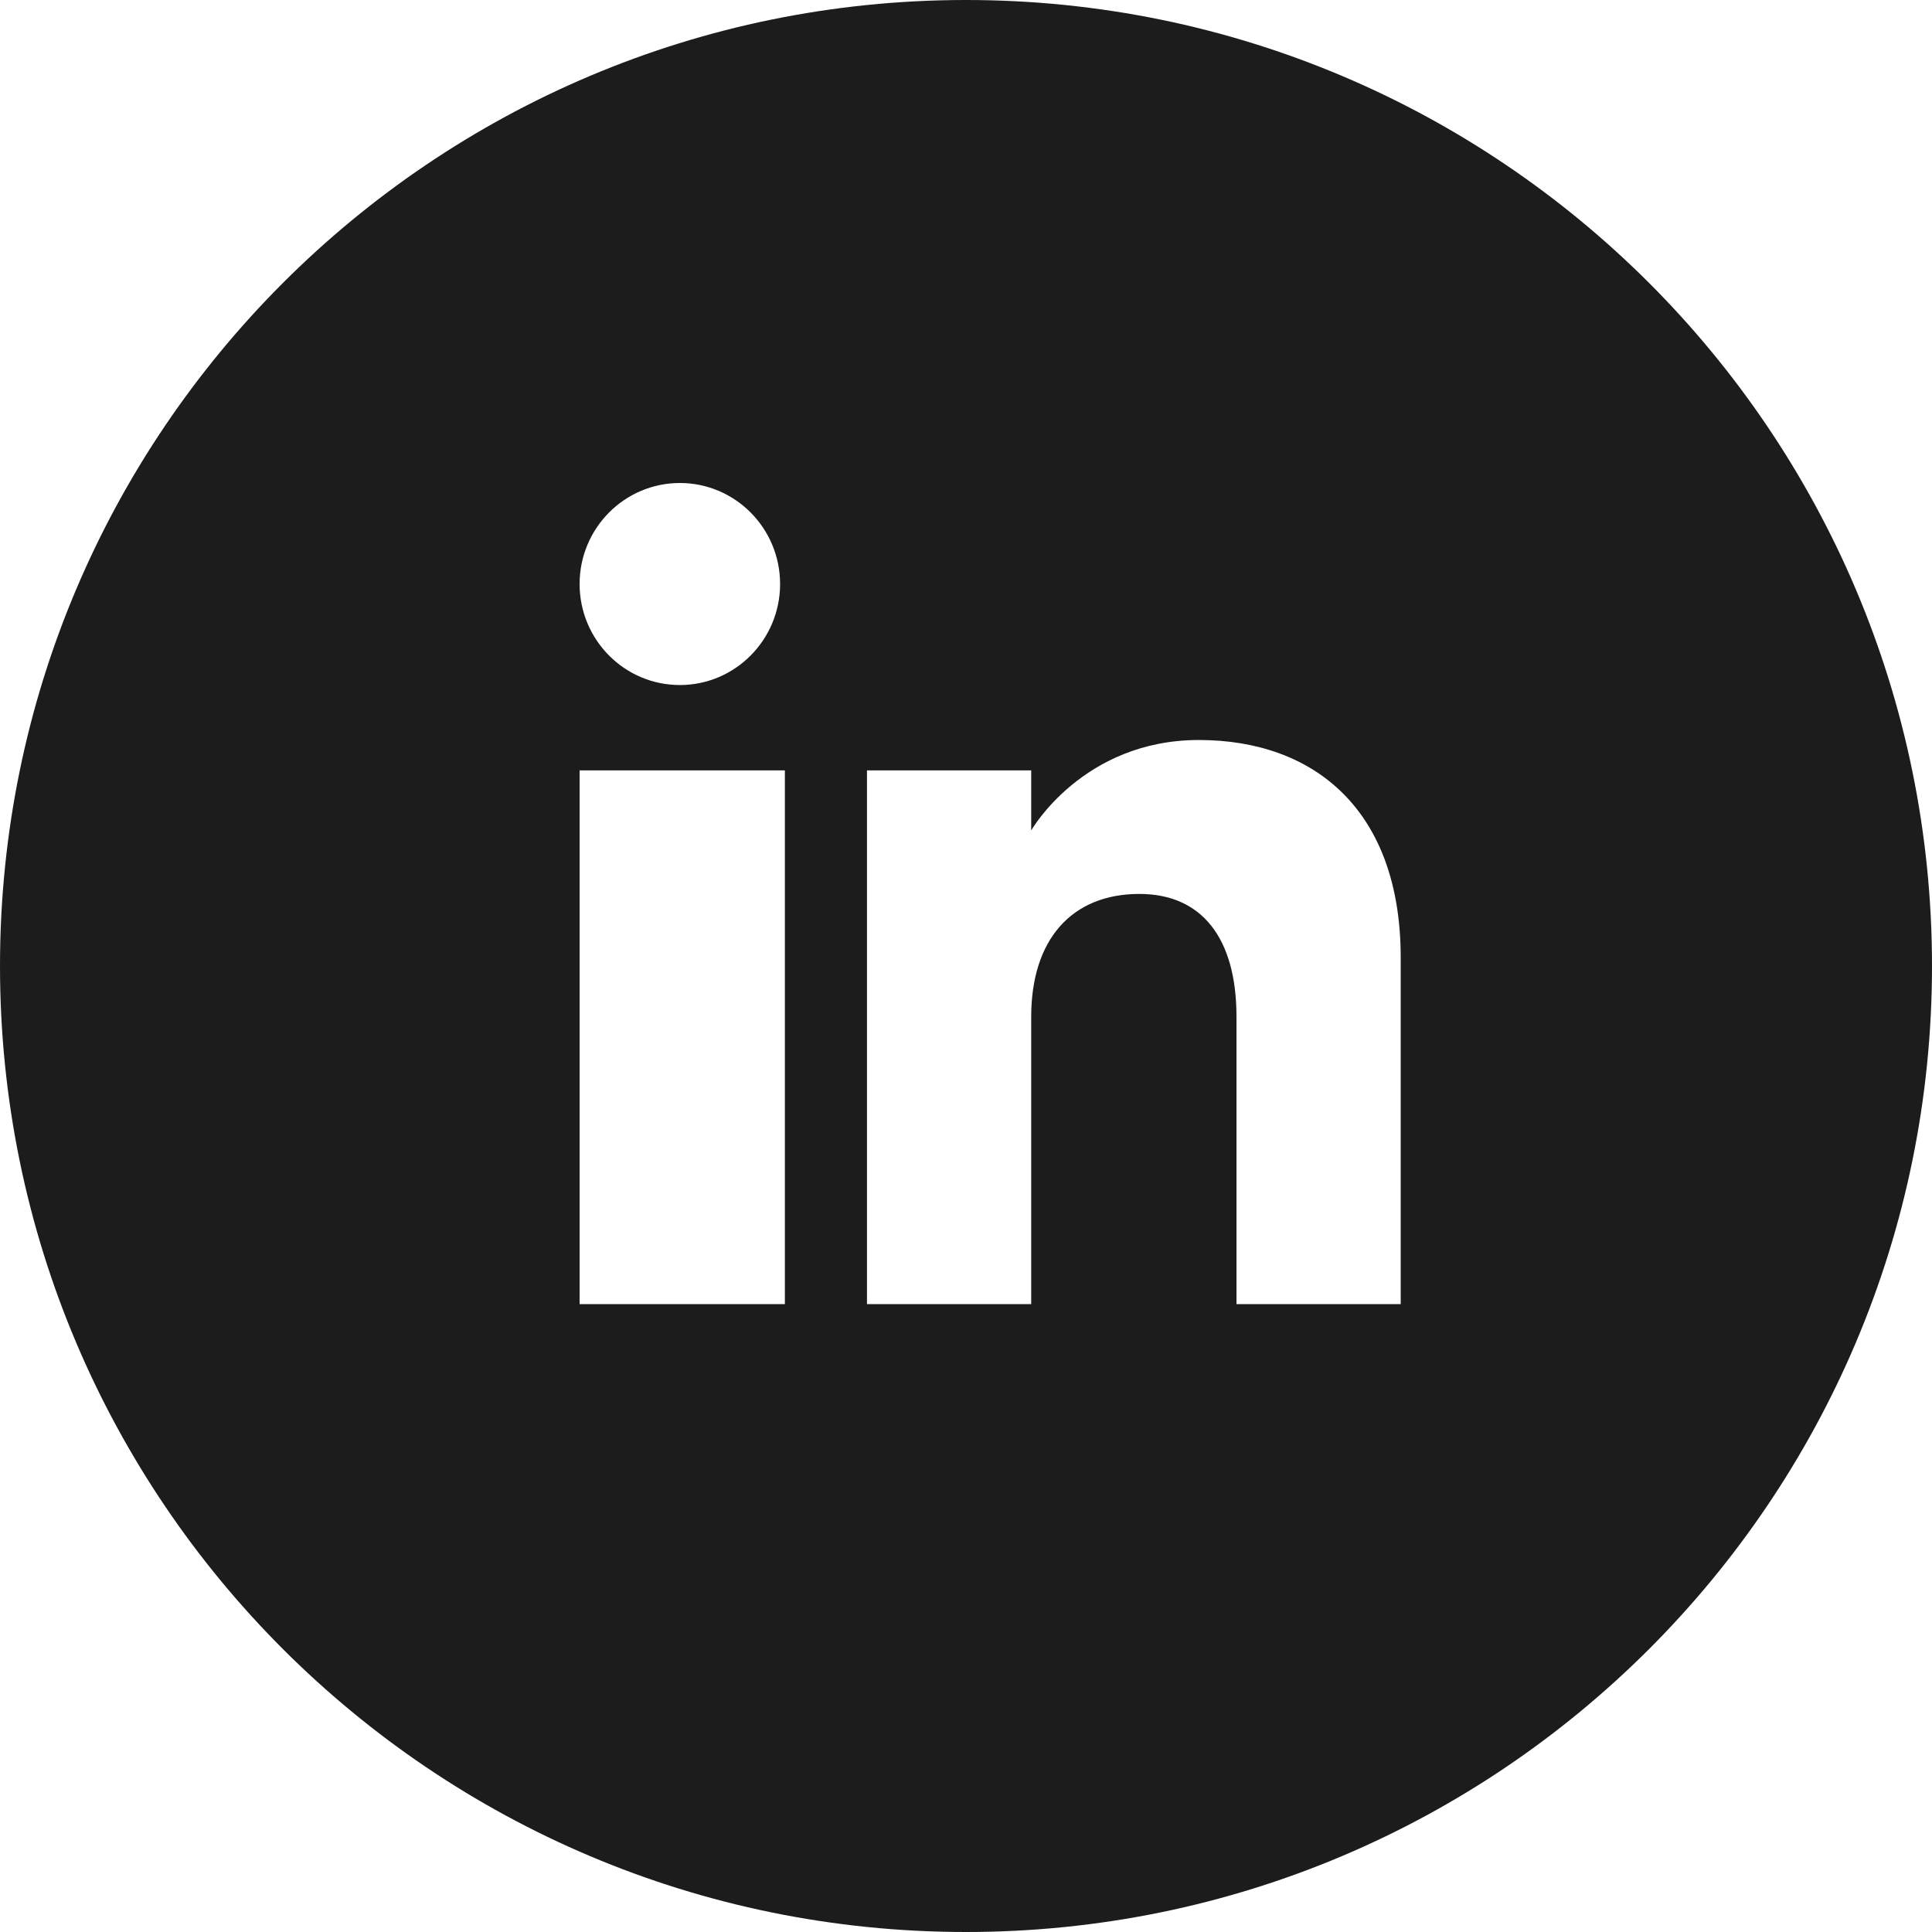 <svg xmlns="http://www.w3.org/2000/svg" width="40" height="40" viewBox="0 0 40 40">
  <path fill="#1C1C1C" fill-rule="evenodd" d="M147,148 C135.954,148 127,139.046 127,128 C127,116.954 135.954,108 147,108 C158.046,108 167,116.954 167,128 C167,139.046 158.046,148 147,148 Z M156,135 L156,127.824 C156,124.788 154.225,123.321 151.821,123.321 C149.417,123.321 148.35,125.193 148.35,125.193 L148.35,123.95 L144.95,123.95 L144.95,135 L148.35,135 L148.35,129.051 C148.35,127.457 149.184,126.508 150.589,126.508 C151.88,126.508 152.6,127.419 152.6,129.051 L152.6,135 L156,135 Z M141.076,122.183 C142.221,122.183 143.151,121.246 143.151,120.091 C143.151,118.937 142.221,118 141.076,118 C139.929,118 139,118.937 139,120.091 C139,121.246 139.929,122.183 141.076,122.183 Z M139,135 L143.25,135 L143.25,123.95 L139,123.95 L139,135 Z" transform="translate(-127 -108)"/>
</svg>
